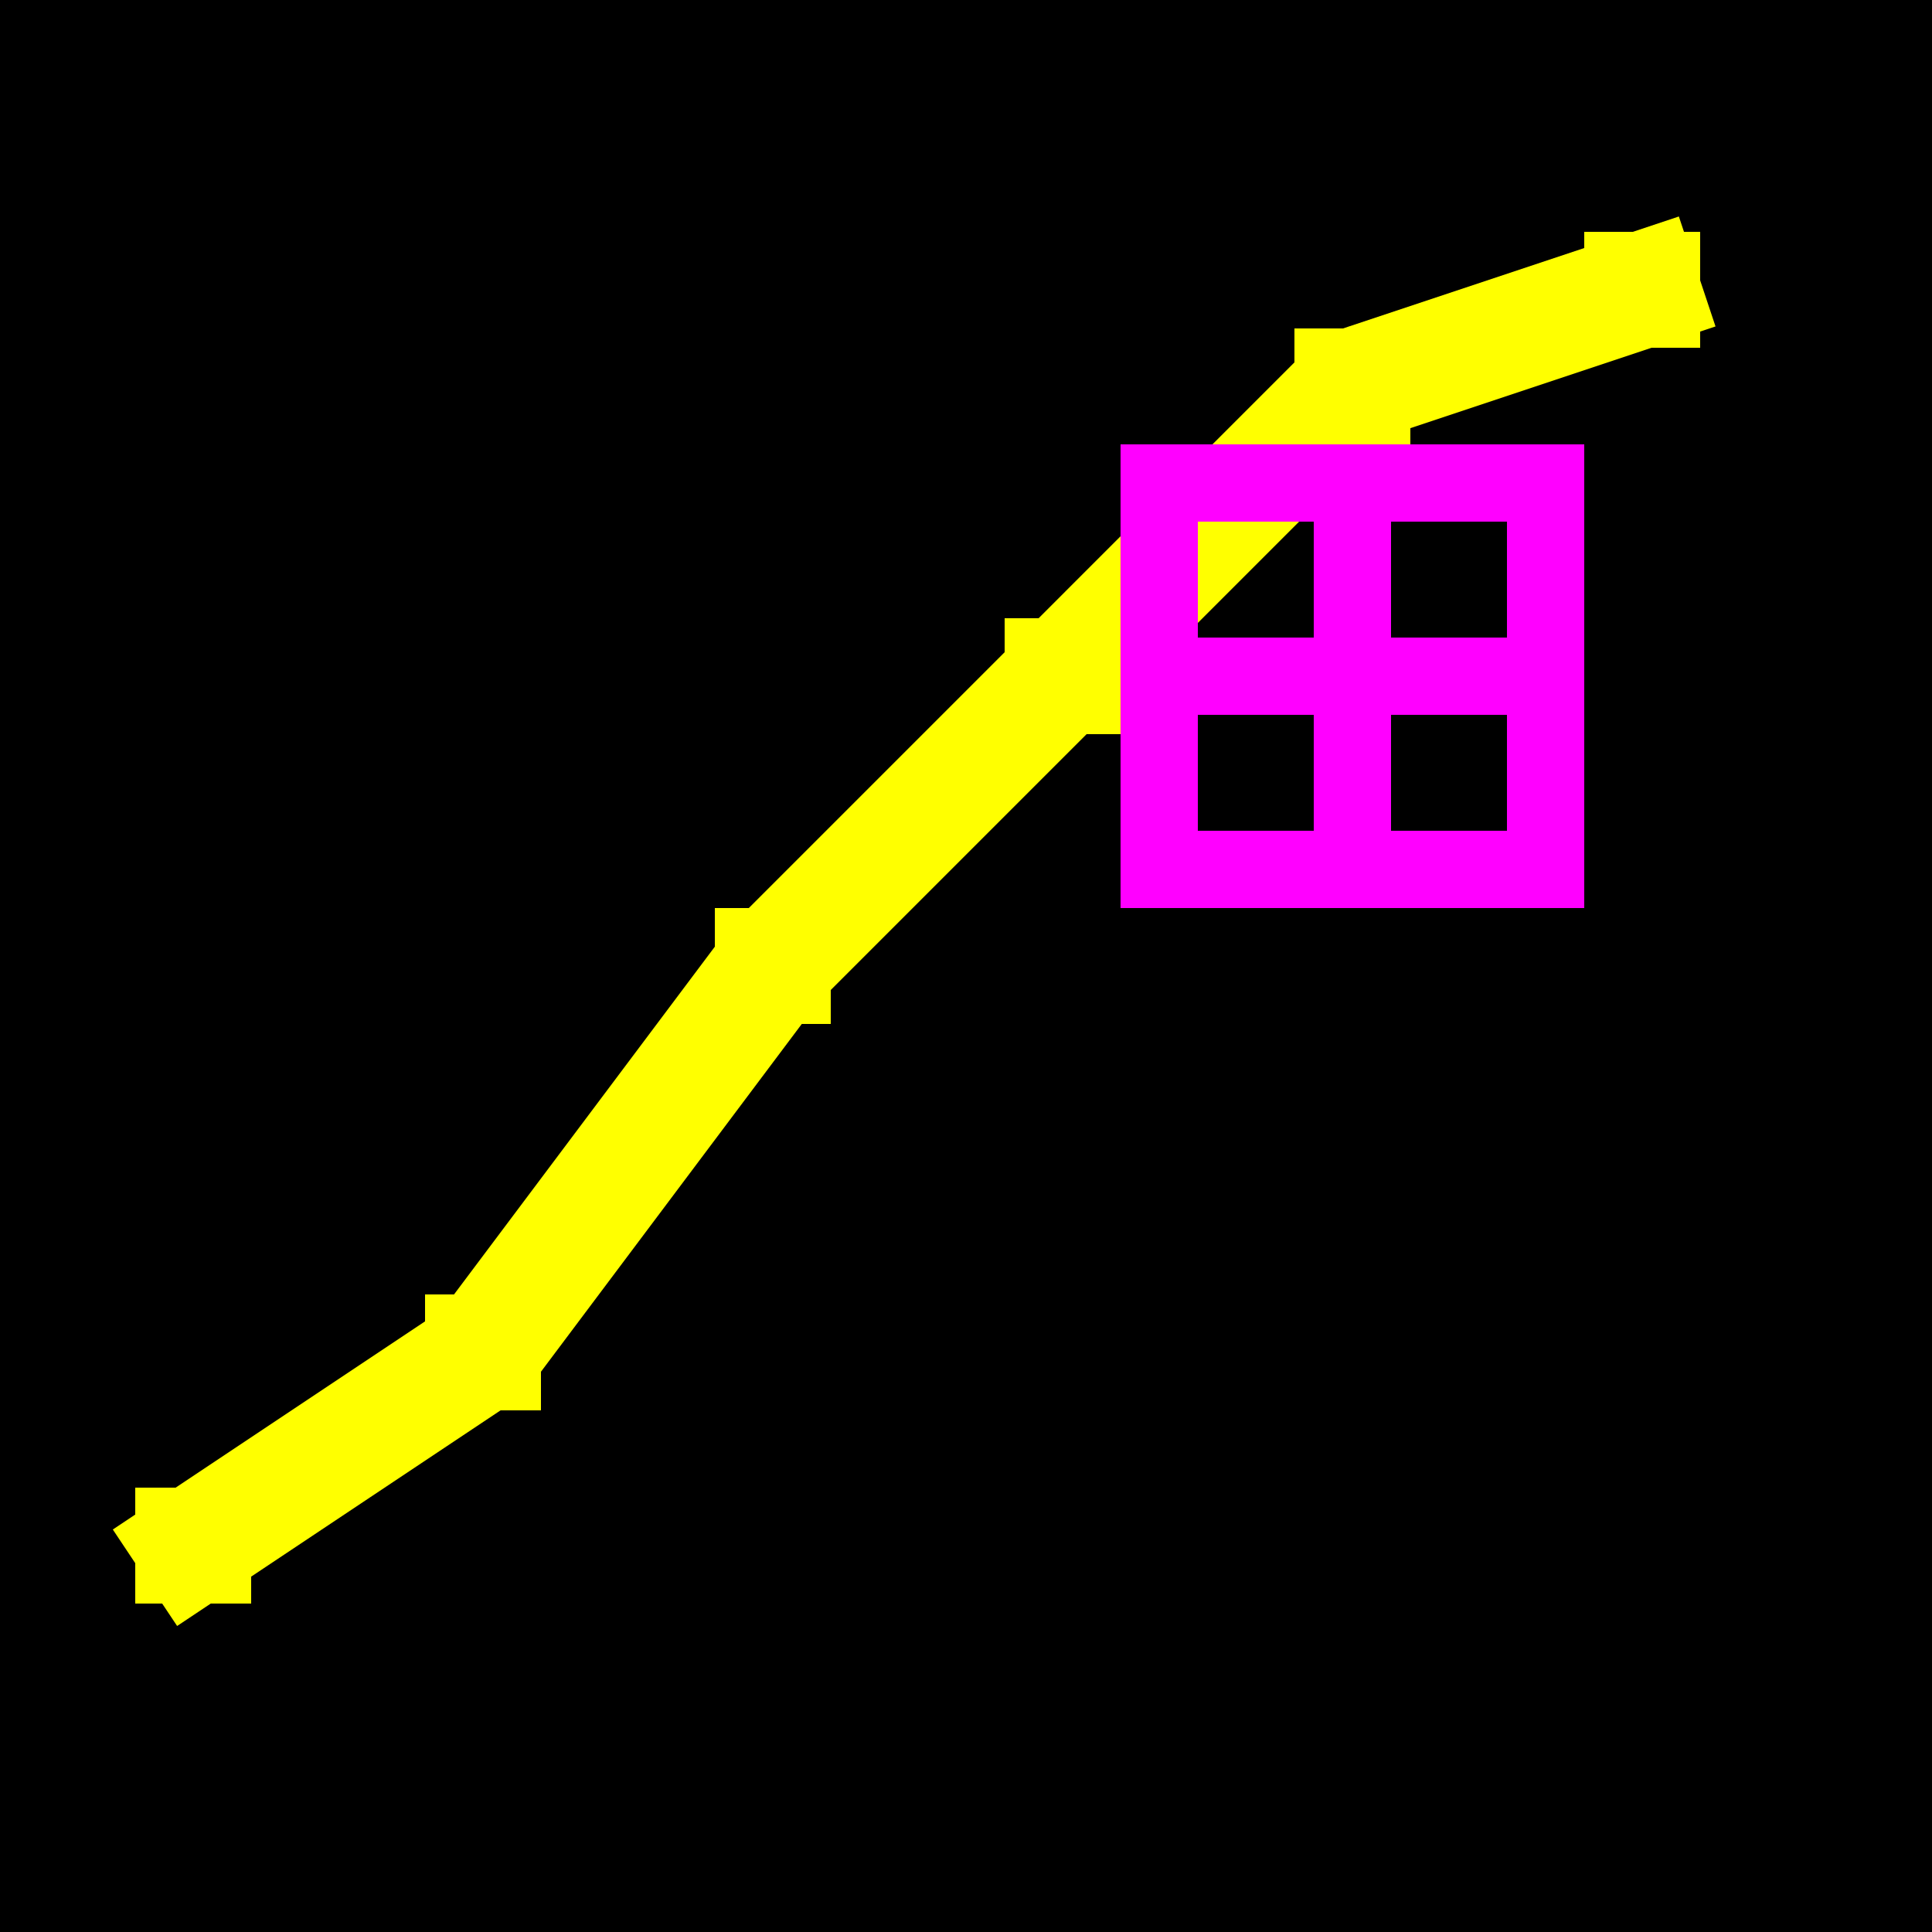 <svg xmlns="http://www.w3.org/2000/svg" viewBox="0 0 100 100" width="100" height="100">
  <!-- Brutalist style favicon: upward trending chart + analytics node -->
  <!-- Thick strokes, no curves, geometric shapes only -->
  
  <!-- Background -->
  <rect width="100" height="100" fill="#000000"/>
  
  <!-- Upward trending chart (thick lines) -->
  <polyline 
    points="10,80 25,70 40,50 55,35 70,20 85,15" 
    fill="none" 
    stroke="#FFFF00" 
    stroke-width="6" 
    stroke-linecap="square" 
    stroke-linejoin="miter"
  />
  
  <!-- Chart nodes (squares, not circles) -->
  <rect x="7" y="77" width="6" height="6" fill="#FFFF00"/>
  <rect x="22" y="67" width="6" height="6" fill="#FFFF00"/>
  <rect x="37" y="47" width="6" height="6" fill="#FFFF00"/>
  <rect x="52" y="32" width="6" height="6" fill="#FFFF00"/>
  <rect x="67" y="17" width="6" height="6" fill="#FFFF00"/>
  <rect x="82" y="12" width="6" height="6" fill="#FFFF00"/>
  
  <!-- Analytics node (geometric shape) -->
  <rect x="60" y="25" width="20" height="20" fill="none" stroke="#FF00FF" stroke-width="4"/>
  <line x1="70" y1="25" x2="70" y2="45" stroke="#FF00FF" stroke-width="4"/>
  <line x1="60" y1="35" x2="80" y2="35" stroke="#FF00FF" stroke-width="4"/>
</svg>
